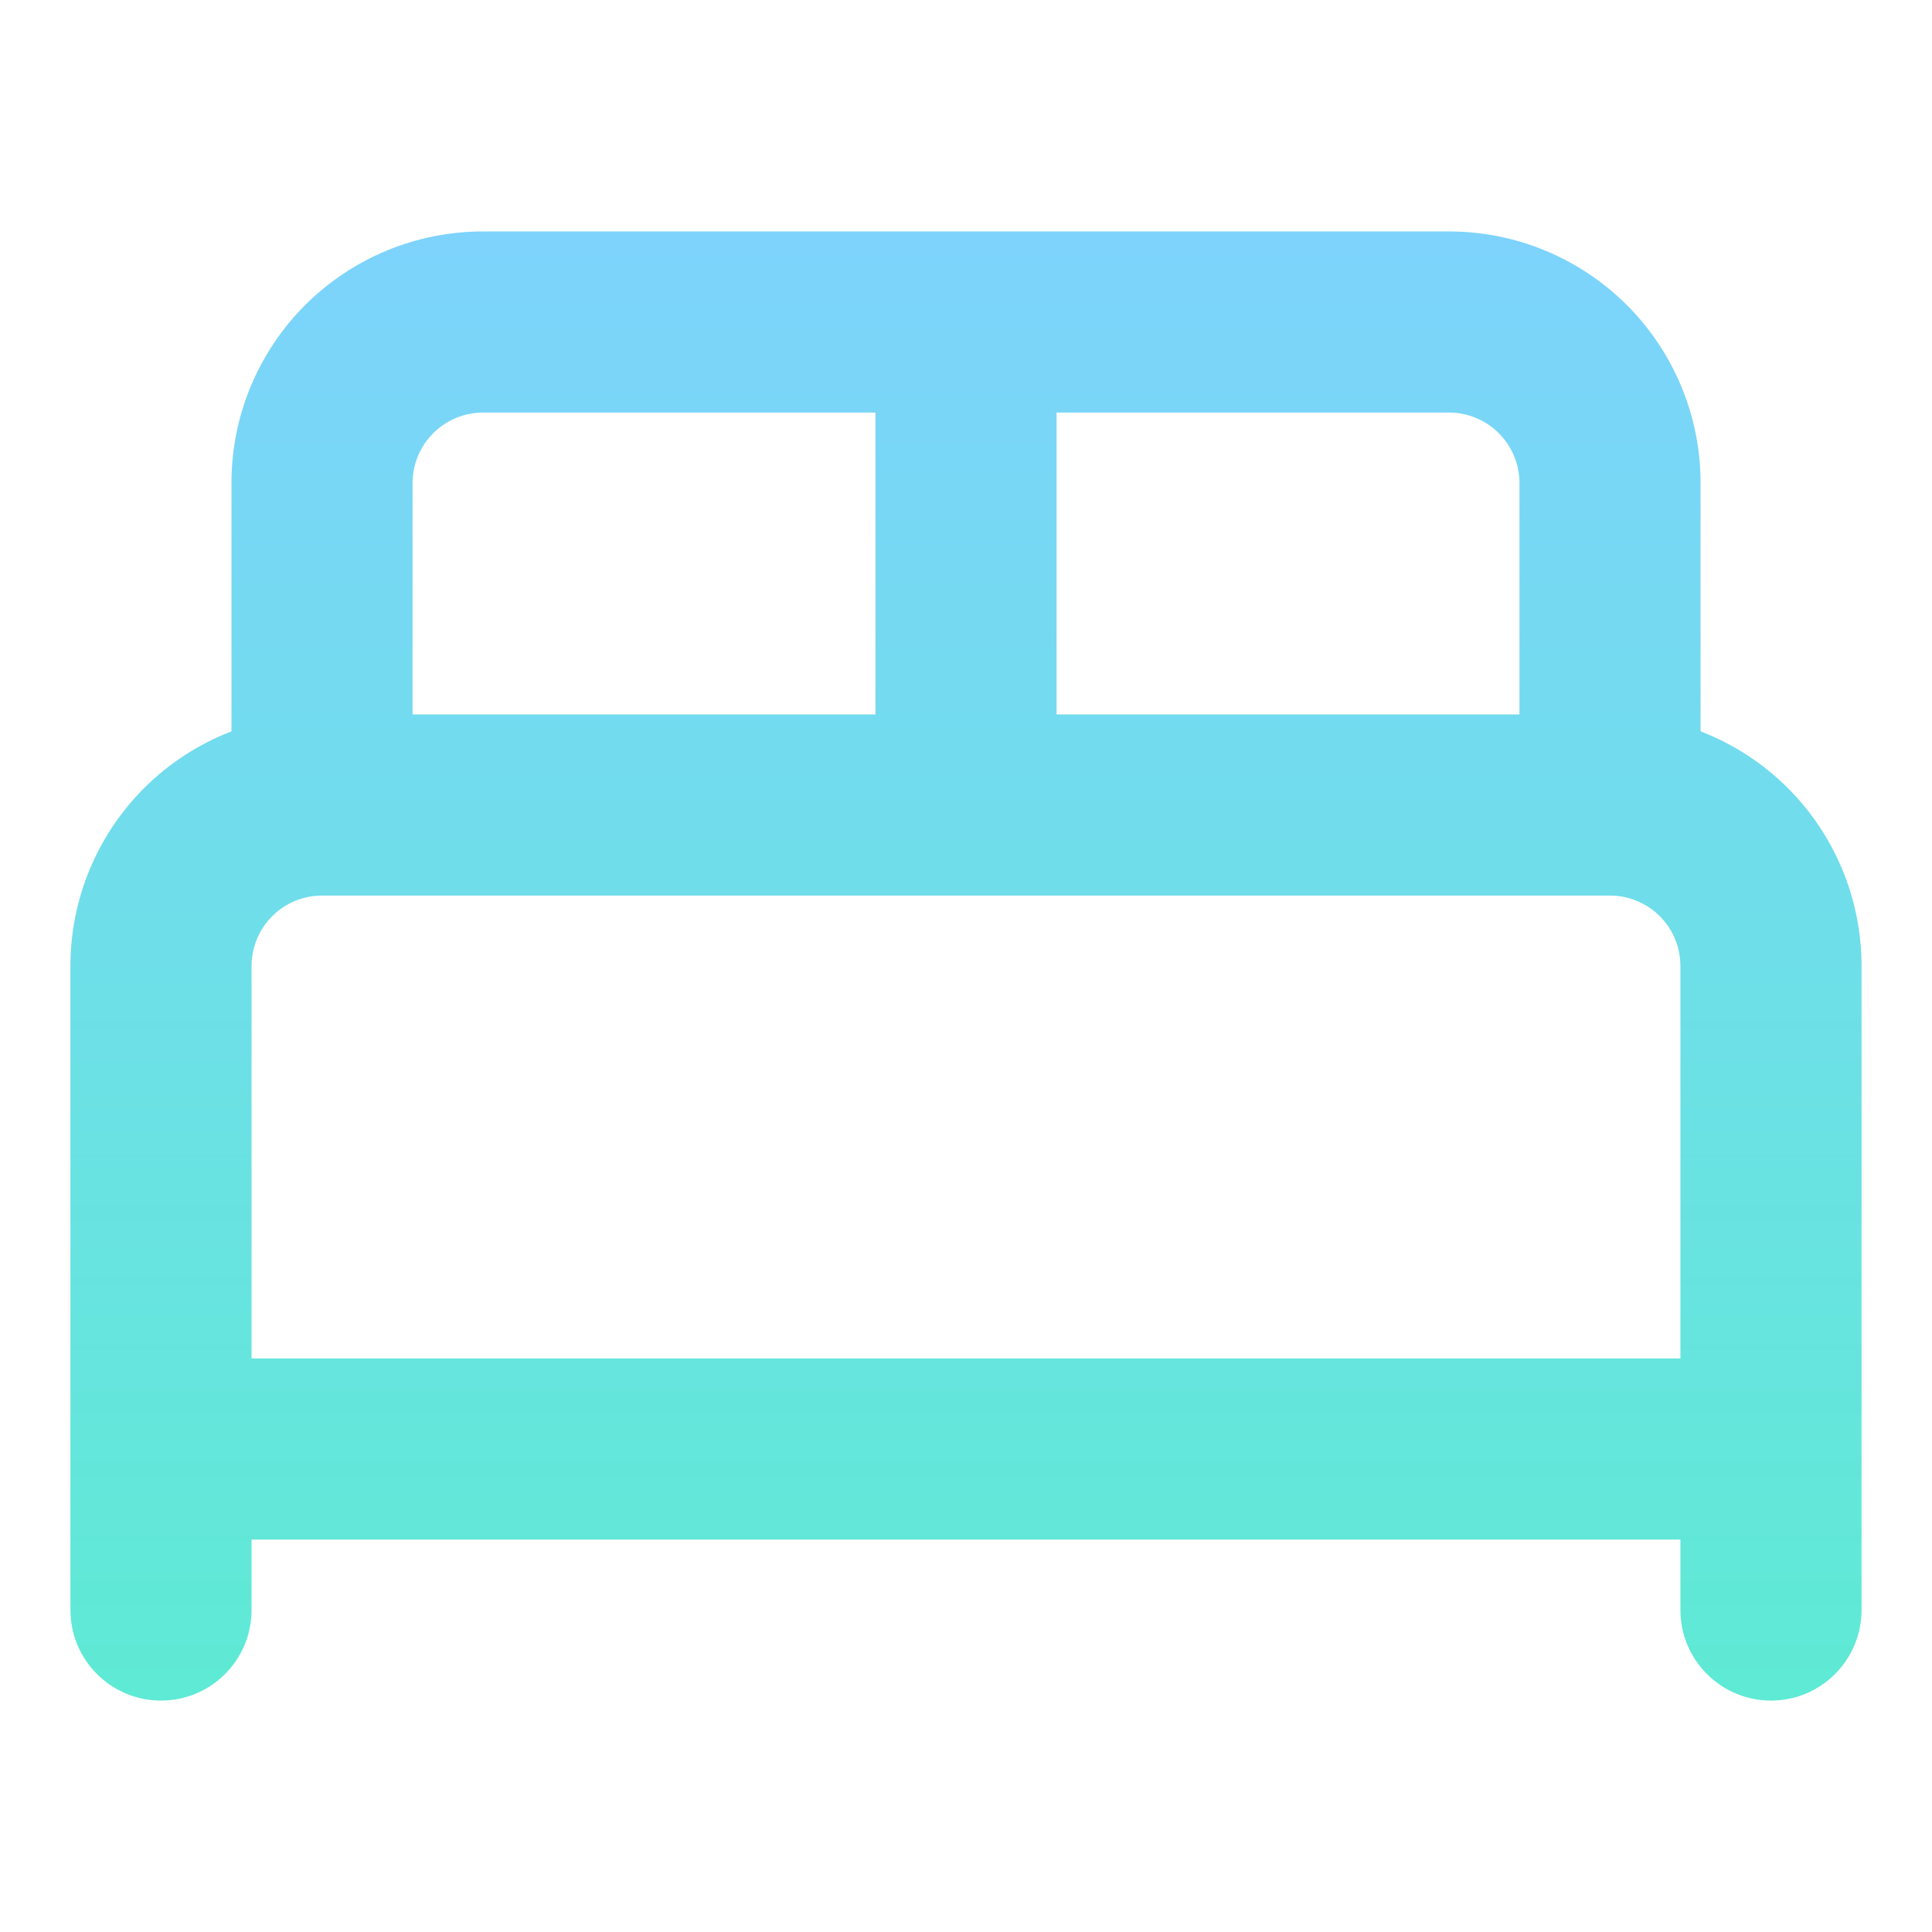 <svg width="64" height="64" viewBox="0 0 64 64" fill="none" xmlns="http://www.w3.org/2000/svg">
<path d="M48 7.667C50.21 7.667 52.33 8.545 53.893 10.107C55.455 11.67 56.334 13.79 56.334 16V24.227C57.408 24.642 58.396 25.277 59.226 26.107C60.788 27.67 61.666 29.79 61.666 32V53.334C61.666 54.99 60.323 56.334 58.666 56.334C57.01 56.334 55.666 54.99 55.666 53.334V51H8.333V53.334C8.333 54.99 6.99 56.334 5.333 56.334C3.677 56.334 2.333 54.99 2.333 53.334V32C2.333 29.79 3.211 27.67 4.773 26.107C5.604 25.277 6.592 24.642 7.667 24.227V16C7.667 13.79 8.545 11.67 10.107 10.107C11.67 8.545 13.79 7.667 16 7.667H48ZM10.666 29.667C10.047 29.667 9.454 29.913 9.017 30.351C8.579 30.788 8.333 31.381 8.333 32V45H55.666V32C55.666 31.381 55.421 30.788 54.983 30.351C54.546 29.913 53.952 29.667 53.333 29.667H10.666ZM16 13.667C15.381 13.667 14.788 13.913 14.351 14.351C13.913 14.788 13.667 15.381 13.667 16V23.667H29V13.667H16ZM35 23.667H50.334V16C50.334 15.382 50.088 14.788 49.65 14.351C49.213 13.913 48.619 13.667 48 13.667H35V23.667Z" fill="url(#paint0_linear_18_1081)"/>
<defs>
<linearGradient id="paint0_linear_18_1081" x1="32" y1="7.667" x2="32" y2="56.334" gradientUnits="userSpaceOnUse">
<stop stop-color="#7DD3FC"/>
<stop offset="1" stop-color="#5EEAD4"/>
</linearGradient>
</defs>
</svg>
